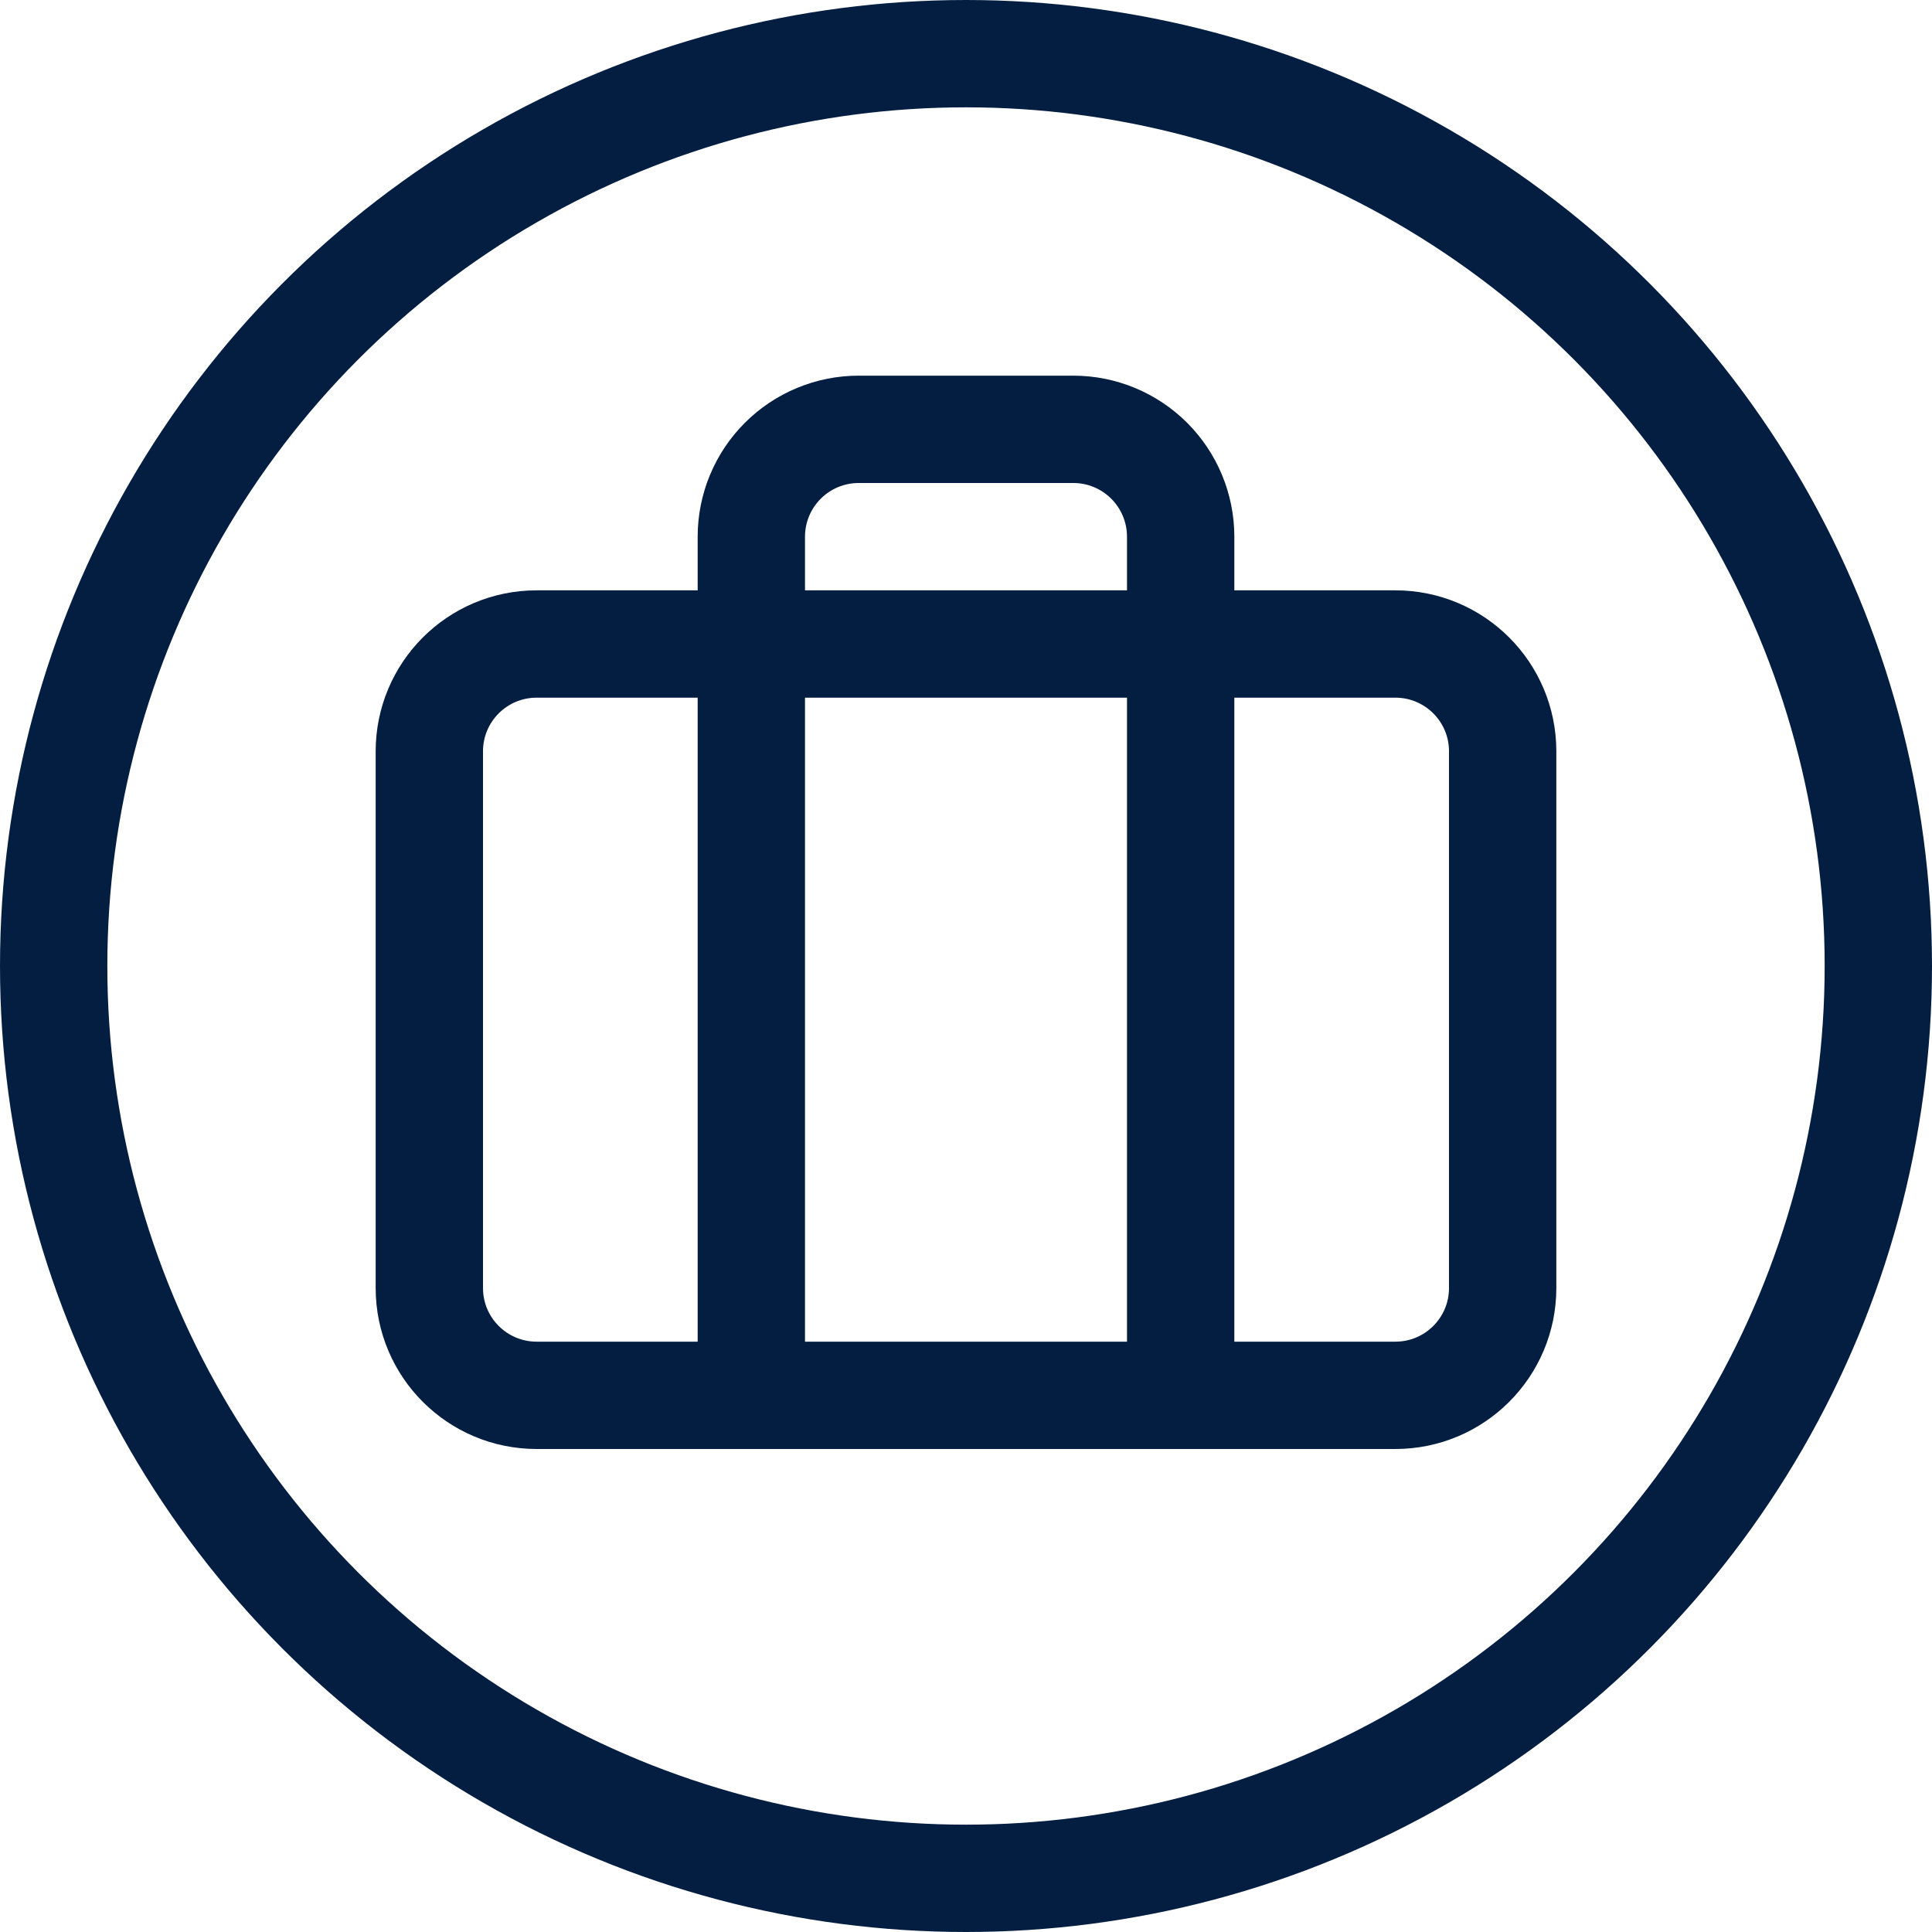 <?xml version="1.0" encoding="UTF-8"?> <svg xmlns="http://www.w3.org/2000/svg" width="36" height="36" viewBox="0 0 36 36" fill="none"><path d="M26 12H10C8.895 12 8 12.895 8 14V24C8 25.105 8.895 26 10 26H26C27.105 26 28 25.105 28 24V14C28 12.895 27.105 12 26 12Z" stroke="#041E42" stroke-width="2" stroke-linecap="round" stroke-linejoin="round"></path><path d="M22 26V10C22 9.47 21.789 8.961 21.414 8.586C21.039 8.211 20.53 8 20 8H16C15.47 8 14.961 8.211 14.586 8.586C14.211 8.961 14 9.47 14 10V26" stroke="#041E42" stroke-width="2" stroke-linecap="round" stroke-linejoin="round"></path><circle cx="18" cy="18" r="17" stroke="#041E42" stroke-width="2"></circle></svg> 